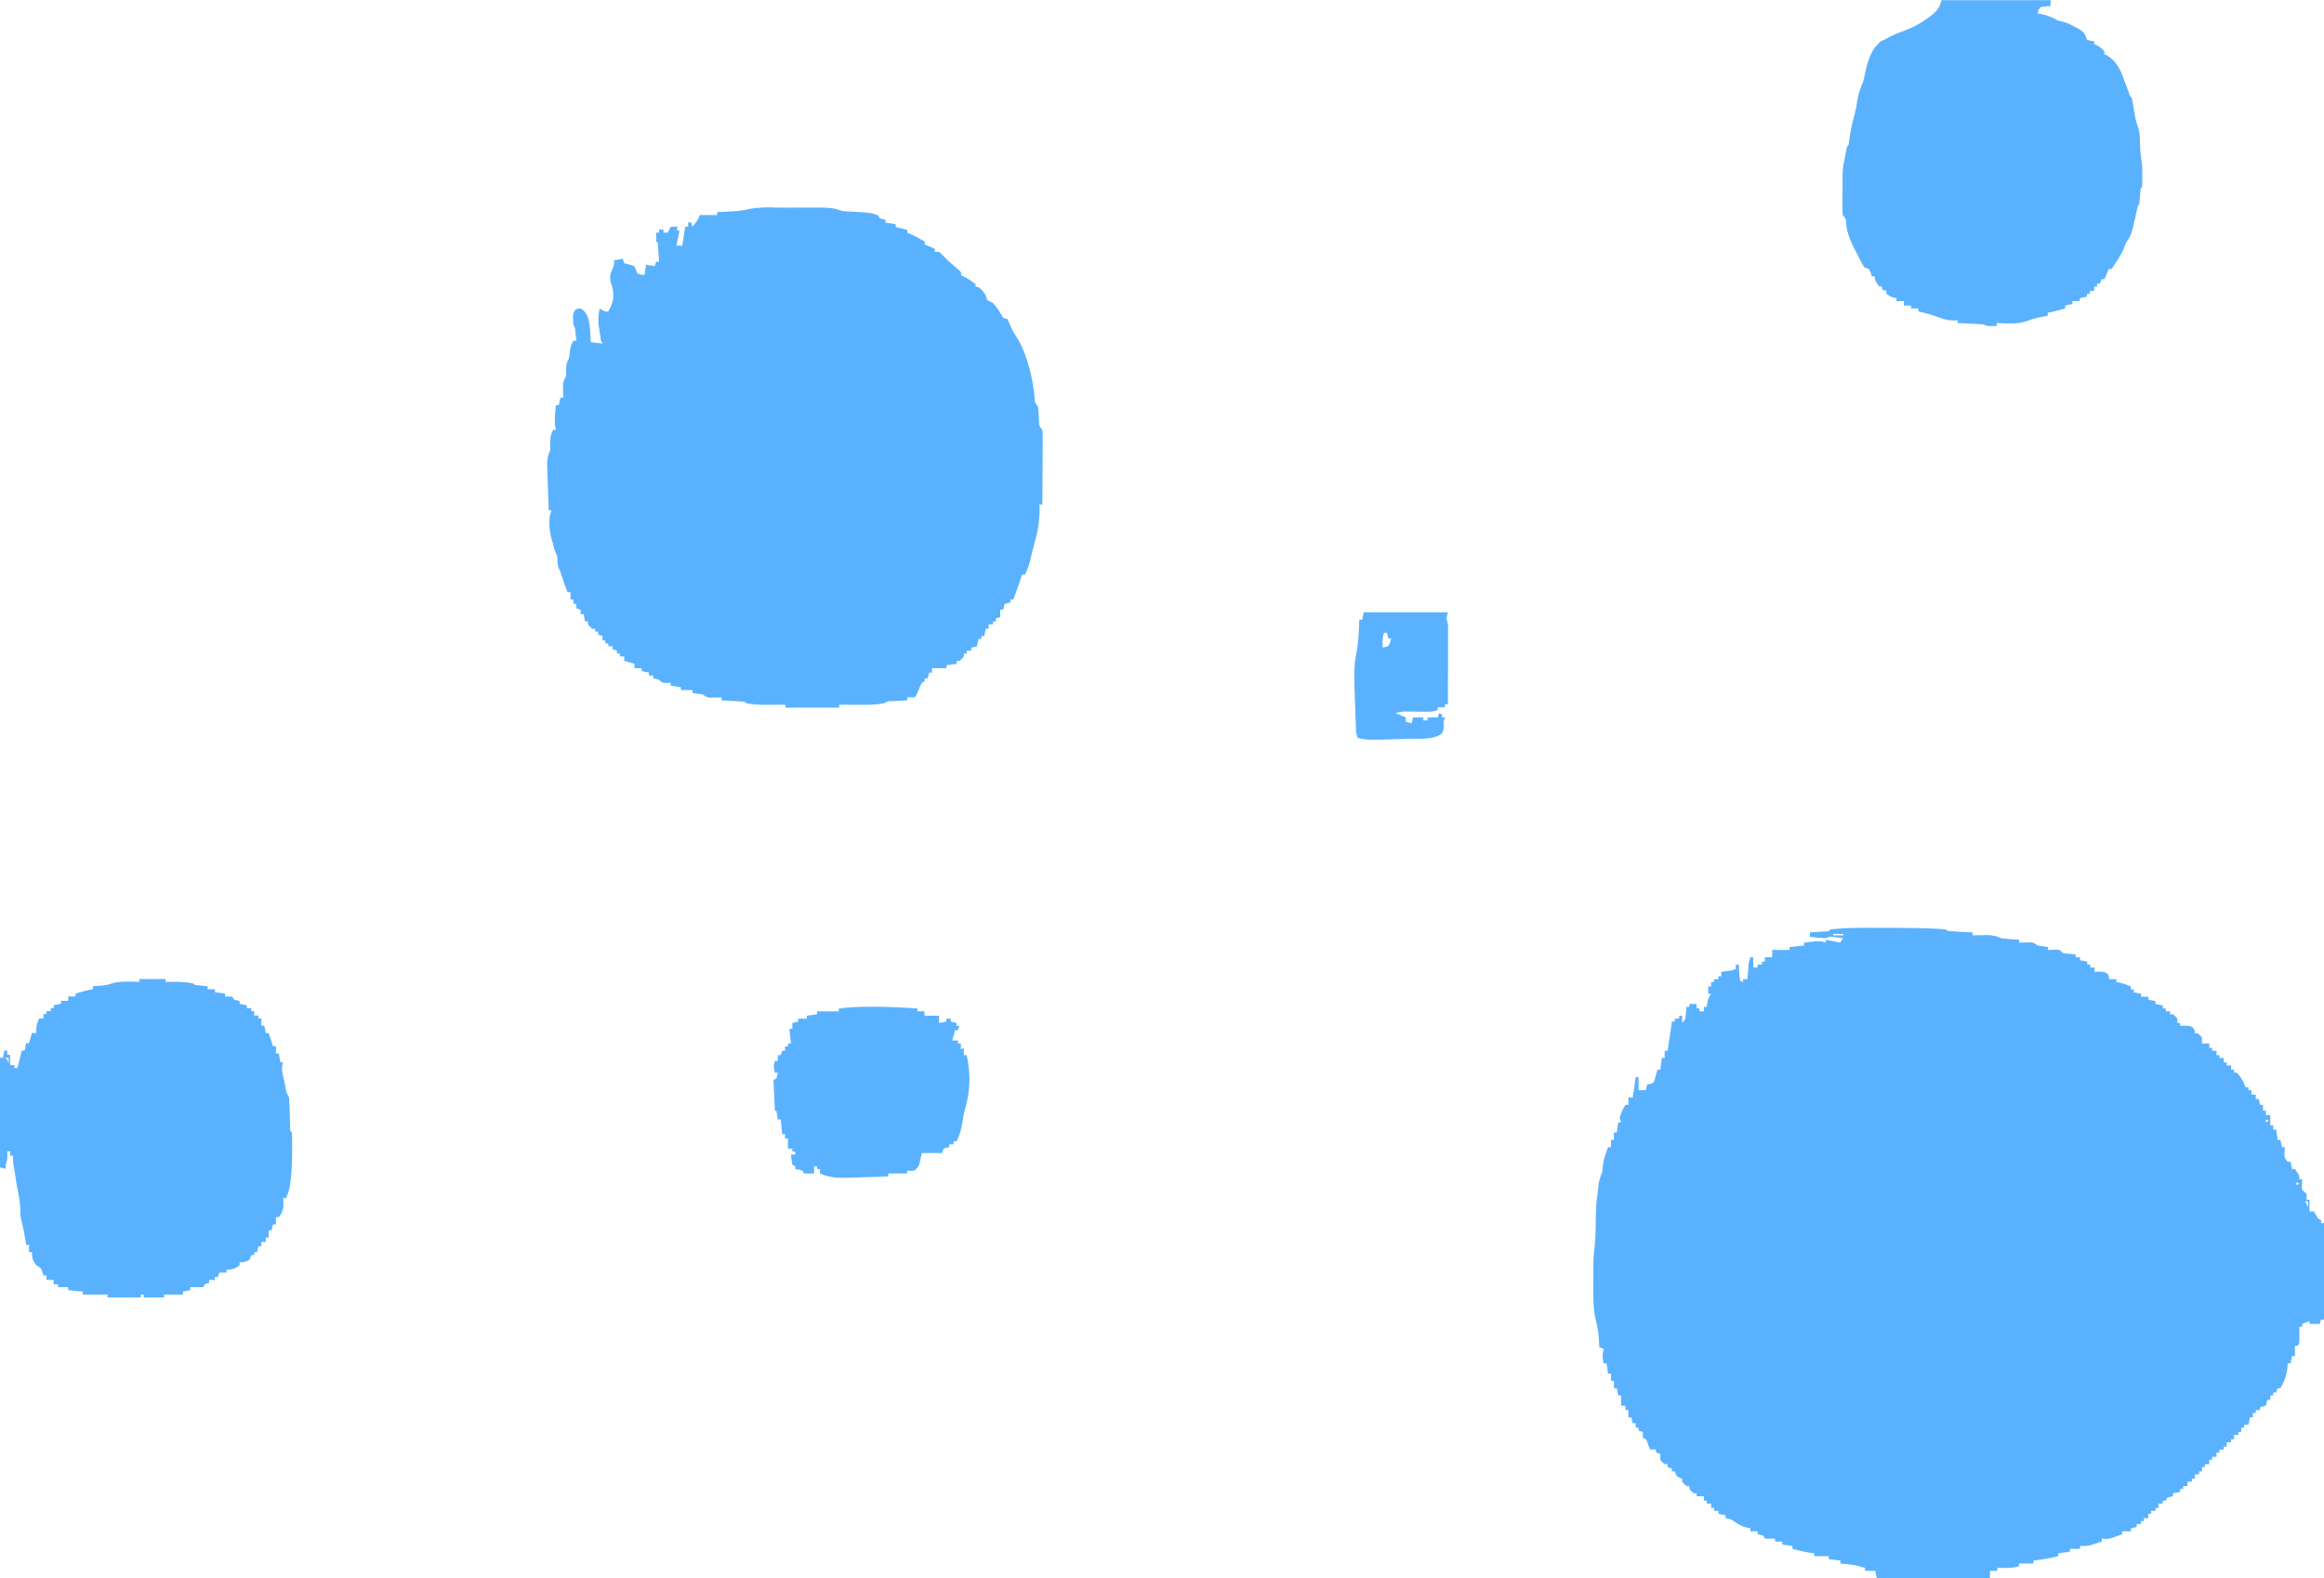 <svg width="53" height="36" viewBox="0 0 53 36" fill="none" xmlns="http://www.w3.org/2000/svg">
<path d="M42.89 21.166C42.989 21.166 43.088 21.166 43.187 21.166C43.498 21.166 43.809 21.17 44.121 21.185C44.148 21.187 44.174 21.188 44.202 21.189C44.385 21.2 44.385 21.2 44.422 21.237C44.517 21.245 44.611 21.251 44.706 21.256C44.746 21.258 44.746 21.258 44.787 21.26C44.853 21.264 44.919 21.267 44.985 21.27V21.337C45.019 21.336 45.053 21.336 45.088 21.335C45.133 21.334 45.178 21.334 45.223 21.333C45.257 21.332 45.257 21.332 45.291 21.331C45.428 21.33 45.523 21.35 45.648 21.404C45.718 21.413 45.788 21.42 45.857 21.425C45.893 21.427 45.928 21.43 45.965 21.432C45.992 21.434 46.018 21.436 46.046 21.437V21.504C46.08 21.503 46.08 21.503 46.115 21.502C46.16 21.501 46.16 21.501 46.205 21.5C46.235 21.499 46.264 21.498 46.295 21.497C46.377 21.504 46.377 21.504 46.476 21.571C46.553 21.584 46.631 21.595 46.708 21.604V21.671C46.772 21.669 46.772 21.669 46.837 21.666C46.909 21.664 46.909 21.664 46.973 21.671C46.995 21.693 47.017 21.715 47.039 21.737C47.112 21.753 47.112 21.753 47.193 21.758C47.219 21.761 47.246 21.763 47.275 21.766C47.295 21.767 47.316 21.769 47.337 21.771V21.837H47.437V21.904C47.492 21.915 47.546 21.926 47.602 21.937V22.004H47.669V22.071H47.768V22.171C47.804 22.169 47.841 22.166 47.878 22.164C48 22.171 48 22.171 48.064 22.216C48.099 22.27 48.099 22.27 48.099 22.337H48.264V22.404C48.288 22.408 48.312 22.412 48.337 22.416C48.429 22.437 48.51 22.466 48.596 22.503V22.57H48.662V22.637C48.717 22.648 48.771 22.659 48.828 22.67V22.737H48.993V22.803C49.048 22.814 49.102 22.825 49.159 22.837V22.903C49.213 22.914 49.268 22.925 49.324 22.937V23.003H49.391V23.07H49.49V23.137H49.556C49.61 23.18 49.61 23.18 49.656 23.237V23.337H49.722V23.403C49.758 23.401 49.794 23.399 49.831 23.397C49.954 23.403 49.954 23.403 50.017 23.449C50.053 23.503 50.053 23.503 50.053 23.57H50.119C50.172 23.611 50.172 23.611 50.218 23.67V23.803H50.384V23.903H50.45V23.97H50.549V24.07H50.616V24.136H50.715V24.236H50.781V24.303H50.88V24.403H50.947V24.469H51.013C51.107 24.573 51.166 24.67 51.212 24.803H51.278V24.869H51.344V24.969H51.444V25.069H51.51C51.521 25.113 51.532 25.157 51.543 25.203H51.609V25.336H51.675V25.436H51.775V25.669H51.841V25.769H51.907C51.94 25.965 51.94 25.965 51.94 26.002H52.007C52.017 26.057 52.028 26.112 52.04 26.169H52.106C52.104 26.224 52.104 26.224 52.102 26.279C52.095 26.405 52.095 26.405 52.172 26.502H52.238C52.249 26.557 52.26 26.612 52.271 26.669H52.338C52.437 26.815 52.437 26.815 52.437 26.902H52.503C52.5 26.957 52.5 26.957 52.497 27.012C52.49 27.133 52.49 27.133 52.553 27.192C52.569 27.206 52.586 27.221 52.603 27.235V27.369H52.669V27.635H52.768C52.803 27.69 52.836 27.745 52.868 27.802C52.889 27.813 52.911 27.824 52.934 27.835V27.902H53V30.102H52.934C52.923 30.134 52.912 30.168 52.901 30.201H52.669V30.135C52.614 30.157 52.56 30.179 52.503 30.201V30.268H52.437C52.437 30.294 52.438 30.32 52.438 30.346C52.438 30.379 52.439 30.413 52.439 30.447C52.44 30.481 52.44 30.514 52.44 30.548C52.437 30.635 52.437 30.635 52.404 30.701H52.338V30.935H52.271C52.26 30.99 52.249 31.045 52.238 31.101H52.172C52.171 31.12 52.17 31.138 52.169 31.158C52.155 31.358 52.104 31.494 52.007 31.668H51.94C51.929 31.701 51.918 31.733 51.907 31.767H51.841V31.834H51.775V31.934H51.708C51.697 31.978 51.687 32.022 51.675 32.067C51.632 32.078 51.588 32.089 51.543 32.101V32.167H51.444V32.234H51.377V32.334H51.311C51.3 32.389 51.289 32.444 51.278 32.501H51.178V32.567H51.112V32.667H51.046V32.734H50.947V32.834H50.88V32.901H50.781V33.001H50.715V33.067H50.615V33.134H50.549V33.234H50.45V33.3H50.384V33.401H50.284V33.467H50.218V33.567H50.152V33.634H50.053V33.734H49.986V33.8H49.887V33.9H49.788V33.967H49.721V34.034C49.667 34.045 49.612 34.056 49.556 34.067V34.134C49.535 34.138 49.513 34.142 49.491 34.146C49.458 34.156 49.458 34.156 49.423 34.167C49.412 34.189 49.401 34.211 49.39 34.234H49.324V34.3H49.224V34.4H49.158V34.467H49.059V34.533H48.993V34.633H48.893V34.7H48.827V34.767H48.728V34.834C48.684 34.844 48.64 34.855 48.595 34.867V34.934H48.397V35C48.085 35.115 48.085 35.115 47.933 35.1V35.167C47.881 35.184 47.83 35.2 47.778 35.217C47.734 35.231 47.734 35.231 47.69 35.245C47.602 35.267 47.526 35.271 47.436 35.267V35.333H47.204V35.4C47.117 35.411 47.029 35.422 46.939 35.433V35.5C46.752 35.545 46.568 35.579 46.376 35.6V35.667H46.045V35.733C45.88 35.777 45.717 35.77 45.548 35.767V35.833H45.382V36H42.799C42.788 35.945 42.777 35.89 42.766 35.833H42.534V35.767C42.347 35.705 42.167 35.682 41.971 35.667V35.6C41.884 35.589 41.796 35.578 41.706 35.567V35.5H41.375V35.433C41.342 35.429 41.309 35.425 41.276 35.421C41.14 35.402 41.01 35.368 40.878 35.334V35.267C40.802 35.256 40.725 35.245 40.646 35.234V35.167H40.481V35.1H40.249C40.238 35.078 40.227 35.056 40.216 35.034C40.149 35.012 40.149 35.012 40.083 35V34.934H39.918V34.867C39.867 34.855 39.867 34.855 39.815 34.842C39.688 34.806 39.595 34.742 39.487 34.667C39.413 34.641 39.413 34.641 39.355 34.634V34.567C39.3 34.556 39.245 34.545 39.189 34.534V34.467H39.09V34.4H39.024V34.3H38.924V34.234H38.858V34.134H38.692V34.067H38.626C38.573 34.021 38.573 34.021 38.527 33.967V33.901H38.461C38.407 33.855 38.407 33.855 38.361 33.8V33.734C38.34 33.725 38.319 33.716 38.297 33.707C38.229 33.667 38.229 33.667 38.196 33.567H38.129V33.501C38.097 33.489 38.064 33.478 38.03 33.467V33.401H37.964C37.91 33.359 37.91 33.359 37.864 33.301V33.167C37.832 33.156 37.799 33.145 37.765 33.134V33.067H37.633C37.618 33.03 37.603 32.992 37.587 32.953C37.547 32.832 37.547 32.832 37.467 32.801V32.667C37.434 32.656 37.401 32.645 37.368 32.634V32.567H37.301V32.467H37.235C37.219 32.401 37.219 32.401 37.202 32.334H37.136V32.167H37.07V32.068H36.97V31.834H36.904C36.893 31.779 36.882 31.724 36.871 31.668H36.805V31.501H36.738V31.334H36.672C36.661 31.257 36.65 31.18 36.639 31.101H36.573C36.541 30.978 36.541 30.891 36.573 30.768C36.54 30.757 36.507 30.746 36.474 30.735C36.472 30.706 36.47 30.678 36.469 30.649C36.456 30.408 36.456 30.408 36.407 30.173C36.312 29.823 36.338 29.433 36.337 29.07C36.337 29.031 36.337 28.992 36.337 28.952C36.337 28.78 36.341 28.612 36.366 28.442C36.392 28.214 36.388 27.982 36.394 27.752C36.396 27.69 36.396 27.69 36.398 27.626C36.4 27.57 36.4 27.57 36.401 27.512C36.408 27.396 36.423 27.283 36.441 27.169C36.446 27.123 36.45 27.077 36.455 27.032C36.471 26.918 36.498 26.841 36.54 26.736C36.547 26.671 36.555 26.607 36.561 26.542C36.582 26.413 36.628 26.292 36.672 26.169H36.739V26.003H36.805V25.836H36.871C36.882 25.759 36.893 25.682 36.904 25.603H36.97C36.959 25.57 36.949 25.537 36.937 25.503C36.969 25.386 37.003 25.304 37.07 25.203H37.136V25.036H37.235C37.262 24.881 37.283 24.726 37.302 24.57H37.368V24.869H37.533C37.55 24.803 37.55 24.803 37.566 24.736C37.587 24.734 37.608 24.731 37.629 24.729C37.705 24.709 37.705 24.709 37.734 24.634C37.745 24.593 37.745 24.593 37.757 24.551C37.765 24.523 37.773 24.496 37.781 24.467C37.787 24.446 37.793 24.425 37.798 24.403H37.865C37.876 24.315 37.887 24.227 37.898 24.136H37.964V23.97H38.03C38.079 23.64 38.079 23.64 38.13 23.303H38.196V23.237H38.295V23.17H38.361V23.337C38.441 23.257 38.439 23.226 38.448 23.116C38.451 23.089 38.453 23.062 38.456 23.033C38.457 23.012 38.459 22.992 38.461 22.97H38.527V22.903H38.693V23.003H38.759V23.07H38.858V22.97H38.924C38.931 22.924 38.931 22.924 38.937 22.876C38.957 22.77 38.957 22.77 39.023 22.67H38.957V22.503H39.023V22.403H39.09V22.337H39.189V22.27H39.255V22.17C39.291 22.165 39.328 22.16 39.365 22.156C39.485 22.141 39.485 22.141 39.587 22.104V22.004H39.653C39.654 22.03 39.656 22.056 39.658 22.083C39.661 22.133 39.661 22.133 39.665 22.185C39.669 22.235 39.669 22.235 39.672 22.287C39.677 22.314 39.681 22.342 39.686 22.37L39.752 22.404V22.337H39.852C39.853 22.309 39.855 22.282 39.858 22.253C39.862 22.198 39.862 22.198 39.866 22.143C39.87 22.089 39.87 22.089 39.874 22.034C39.885 21.937 39.885 21.937 39.918 21.837H39.984V22.07H40.083V22.004H40.183V21.937H40.249V21.837H40.415V21.67H40.812V21.604C40.976 21.587 40.976 21.587 41.143 21.57V21.504C41.494 21.459 41.494 21.459 41.64 21.504V21.437C41.749 21.459 41.859 21.481 41.971 21.504C41.982 21.482 41.993 21.46 42.004 21.437C42.015 21.426 42.026 21.415 42.037 21.404C41.99 21.397 41.942 21.391 41.895 21.385C41.868 21.381 41.842 21.378 41.814 21.375C41.734 21.366 41.734 21.366 41.64 21.404C41.577 21.401 41.514 21.396 41.452 21.389C41.419 21.386 41.386 21.382 41.352 21.379C41.327 21.376 41.302 21.373 41.276 21.37V21.27C41.306 21.268 41.337 21.266 41.369 21.264C41.408 21.262 41.448 21.259 41.489 21.256C41.528 21.253 41.568 21.25 41.609 21.248C41.703 21.248 41.703 21.248 41.739 21.204C42.12 21.157 42.508 21.165 42.889 21.166L42.89 21.166ZM41.807 21.304V21.337H42.038V21.304H41.807ZM51.676 25.536V25.603C51.698 25.592 51.72 25.581 51.742 25.57C51.72 25.558 51.699 25.547 51.676 25.536ZM52.371 26.969V27.036C52.393 27.025 52.415 27.014 52.438 27.003C52.416 26.991 52.394 26.98 52.371 26.969ZM52.57 27.402C52.592 27.446 52.614 27.49 52.636 27.536V27.402H52.57Z" fill="#5AB2FF"/>
<path d="M17.654 4.736C17.692 4.736 17.73 4.736 17.769 4.736C17.849 4.736 17.928 4.736 18.008 4.737C18.13 4.737 18.252 4.737 18.376 4.736C18.454 4.736 18.532 4.736 18.609 4.736C18.646 4.736 18.682 4.736 18.719 4.736C18.894 4.737 19.036 4.745 19.2 4.812C19.279 4.82 19.36 4.825 19.44 4.829C19.854 4.852 19.854 4.852 20.029 4.912C20.04 4.934 20.051 4.956 20.062 4.979C20.129 5 20.129 5 20.195 5.012V5.079C20.271 5.09 20.348 5.101 20.427 5.112V5.179C20.446 5.183 20.465 5.188 20.485 5.193L20.692 5.245V5.312C20.714 5.32 20.736 5.328 20.76 5.337C20.876 5.386 20.98 5.447 21.089 5.512V5.578C21.128 5.594 21.128 5.594 21.168 5.61C21.255 5.645 21.255 5.645 21.321 5.678V5.745H21.42C21.458 5.781 21.495 5.817 21.53 5.855C21.631 5.958 21.742 6.051 21.85 6.145C21.883 6.178 21.883 6.178 21.917 6.212V6.278C21.935 6.286 21.952 6.295 21.971 6.303C22.069 6.355 22.158 6.413 22.248 6.478V6.545H22.314C22.425 6.642 22.479 6.704 22.513 6.845C22.557 6.868 22.601 6.89 22.645 6.911C22.718 6.994 22.776 7.074 22.83 7.17C22.873 7.255 22.873 7.255 22.977 7.278C23.003 7.335 23.028 7.392 23.051 7.45C23.095 7.559 23.16 7.654 23.223 7.753C23.435 8.129 23.553 8.629 23.594 9.056C23.597 9.18 23.597 9.18 23.673 9.277C23.685 9.387 23.69 9.498 23.695 9.609C23.699 9.716 23.699 9.716 23.772 9.81C23.78 9.886 23.78 9.886 23.78 9.977C23.78 10.011 23.78 10.045 23.78 10.08C23.779 10.117 23.779 10.153 23.779 10.191C23.778 10.247 23.778 10.247 23.778 10.305C23.778 10.425 23.777 10.545 23.776 10.665C23.776 10.746 23.776 10.828 23.775 10.909C23.775 11.109 23.773 11.309 23.772 11.509H23.706C23.707 11.574 23.707 11.574 23.708 11.64C23.706 11.933 23.656 12.184 23.572 12.463C23.546 12.556 23.524 12.646 23.505 12.741C23.478 12.873 23.431 12.987 23.374 13.11H23.308C23.299 13.138 23.299 13.138 23.29 13.167C23.234 13.338 23.174 13.507 23.109 13.677H23.043V13.743C23 13.754 22.956 13.765 22.911 13.777C22.9 13.821 22.889 13.865 22.878 13.91H22.811V14.076C22.779 14.088 22.746 14.098 22.712 14.11V14.177H22.646V14.243H22.546V14.343H22.48C22.469 14.398 22.458 14.453 22.447 14.51H22.381V14.576H22.315C22.304 14.631 22.293 14.686 22.281 14.743C22.238 14.754 22.194 14.765 22.149 14.776V14.843H22.05V14.91H21.983V14.976C21.938 15.03 21.938 15.03 21.884 15.076H21.818V15.143C21.741 15.154 21.665 15.165 21.586 15.176V15.243H21.255V15.343H21.189C21.178 15.387 21.167 15.431 21.155 15.476H21.089V15.543C21.067 15.554 21.046 15.565 21.023 15.576C20.987 15.646 20.987 15.646 20.955 15.726C20.893 15.873 20.893 15.873 20.857 15.909C20.802 15.911 20.747 15.911 20.692 15.909V15.976C20.656 15.978 20.621 15.98 20.584 15.982C20.538 15.985 20.492 15.988 20.445 15.991C20.422 15.992 20.399 15.993 20.375 15.995C20.258 15.992 20.258 15.992 20.162 16.043C19.948 16.086 19.735 16.08 19.519 16.078C19.483 16.078 19.445 16.078 19.408 16.078C19.317 16.077 19.227 16.077 19.137 16.076V16.143H17.911V16.076C17.892 16.076 17.873 16.076 17.854 16.076C17.768 16.077 17.681 16.078 17.595 16.078C17.565 16.078 17.535 16.079 17.505 16.079C17.338 16.079 17.18 16.074 17.018 16.043C17.007 16.032 16.996 16.02 16.985 16.009C16.896 16.001 16.807 15.995 16.718 15.991C16.693 15.989 16.668 15.988 16.642 15.986C16.579 15.983 16.517 15.979 16.455 15.976V15.909C16.432 15.91 16.41 15.911 16.386 15.912C16.356 15.912 16.326 15.913 16.296 15.913C16.266 15.914 16.236 15.915 16.206 15.916C16.124 15.909 16.124 15.909 16.024 15.842C15.947 15.829 15.87 15.818 15.793 15.809V15.742H15.528V15.676C15.451 15.665 15.374 15.654 15.296 15.642V15.576C15.249 15.578 15.249 15.578 15.2 15.58C15.097 15.576 15.097 15.576 15.031 15.509C14.962 15.488 14.962 15.488 14.898 15.476V15.409H14.799V15.343C14.744 15.332 14.69 15.321 14.633 15.309V15.243H14.468V15.143L14.236 15.076V14.976H14.137V14.909H14.07V14.843C14.037 14.832 14.005 14.821 13.971 14.809V14.743H13.872V14.676H13.805V14.61H13.739V14.509C13.706 14.498 13.674 14.488 13.64 14.476V14.409H13.574V14.343H13.507C13.454 14.297 13.454 14.297 13.408 14.243V14.176H13.342C13.331 14.121 13.32 14.066 13.309 14.01H13.242V13.91C13.21 13.899 13.177 13.888 13.143 13.876V13.776H13.077V13.676H13.011V13.51H12.944C12.89 13.38 12.846 13.248 12.803 13.113C12.778 13.037 12.778 13.037 12.739 12.95C12.709 12.865 12.712 12.799 12.712 12.709C12.692 12.652 12.67 12.597 12.646 12.542C12.635 12.498 12.624 12.453 12.613 12.409C12.596 12.352 12.596 12.352 12.578 12.294C12.53 12.105 12.492 11.821 12.58 11.641H12.514C12.507 11.473 12.502 11.304 12.496 11.138C12.494 11.081 12.492 11.024 12.49 10.966C12.487 10.884 12.484 10.802 12.481 10.72C12.48 10.695 12.479 10.669 12.478 10.643C12.474 10.503 12.487 10.401 12.547 10.273C12.552 10.197 12.552 10.197 12.547 10.123C12.543 10.002 12.557 9.916 12.613 9.807H12.679C12.67 9.769 12.67 9.769 12.661 9.73C12.641 9.563 12.66 9.406 12.679 9.24H12.745C12.756 9.185 12.767 9.13 12.779 9.073H12.845C12.844 9.048 12.843 9.023 12.842 8.997C12.842 8.948 12.842 8.948 12.841 8.898C12.84 8.866 12.839 8.833 12.838 8.8C12.845 8.704 12.868 8.656 12.911 8.573V8.44C12.911 8.31 12.921 8.281 12.977 8.173C12.984 8.129 12.989 8.085 12.994 8.04C13.004 7.938 13.022 7.862 13.077 7.773H13.143C13.138 7.725 13.133 7.676 13.129 7.627C13.126 7.6 13.123 7.573 13.12 7.545C13.114 7.472 13.114 7.472 13.077 7.407C13.061 7.165 13.061 7.165 13.118 7.07C13.176 7.039 13.176 7.039 13.242 7.039C13.336 7.086 13.362 7.147 13.408 7.239C13.446 7.354 13.452 7.457 13.46 7.579C13.464 7.642 13.464 7.642 13.468 7.707C13.47 7.74 13.472 7.772 13.474 7.806C13.562 7.817 13.649 7.828 13.739 7.839C13.728 7.817 13.717 7.795 13.706 7.773C13.692 7.693 13.68 7.613 13.669 7.533C13.659 7.468 13.659 7.468 13.65 7.402C13.64 7.27 13.649 7.169 13.673 7.039C13.693 7.05 13.714 7.061 13.735 7.073C13.803 7.111 13.803 7.111 13.872 7.106C13.984 6.906 14.017 6.769 13.961 6.543C13.95 6.507 13.939 6.471 13.928 6.435C13.896 6.304 13.923 6.241 13.973 6.12C14.01 6.037 14.01 6.037 14.004 5.938C14.102 5.922 14.102 5.922 14.203 5.905C14.214 5.938 14.225 5.971 14.236 6.005C14.292 6.02 14.292 6.02 14.35 6.034C14.389 6.047 14.428 6.059 14.468 6.072C14.492 6.126 14.514 6.182 14.534 6.238C14.618 6.268 14.618 6.268 14.7 6.272C14.71 6.195 14.721 6.118 14.733 6.038C14.798 6.049 14.864 6.06 14.931 6.072C14.942 6.039 14.953 6.006 14.964 5.972H15.031C15.026 5.9 15.021 5.829 15.016 5.757C15.014 5.717 15.011 5.677 15.008 5.636C15.008 5.542 15.008 5.542 14.964 5.505C14.963 5.438 14.963 5.372 14.964 5.305H15.031V5.238H15.13V5.305H15.229C15.251 5.261 15.273 5.217 15.296 5.172H15.461C15.45 5.194 15.439 5.216 15.428 5.238L15.494 5.272C15.472 5.383 15.45 5.494 15.428 5.605H15.56C15.582 5.462 15.604 5.319 15.627 5.172H15.693V5.072H15.759C15.776 5.121 15.776 5.121 15.792 5.172C15.867 5.082 15.921 5.017 15.958 4.905H16.355V4.839C16.392 4.837 16.429 4.835 16.467 4.834C16.517 4.831 16.567 4.829 16.616 4.826C16.652 4.824 16.652 4.824 16.689 4.823C16.819 4.816 16.941 4.801 17.067 4.772C17.264 4.731 17.458 4.729 17.656 4.73L17.654 4.736Z" fill="#5AB2FF"/>
<path d="M44.28 0.004H46.764V0.137C46.727 0.14 46.69 0.143 46.652 0.146C46.53 0.157 46.53 0.157 46.485 0.239C46.479 0.261 46.472 0.282 46.466 0.304C46.489 0.308 46.513 0.312 46.536 0.317C46.683 0.349 46.804 0.387 46.93 0.47C46.955 0.475 46.98 0.48 47.006 0.485C47.121 0.509 47.213 0.557 47.318 0.612C47.374 0.641 47.374 0.641 47.432 0.671C47.537 0.744 47.554 0.786 47.593 0.904C47.677 0.934 47.677 0.934 47.758 0.937V1.004C47.778 1.013 47.798 1.022 47.818 1.031C47.891 1.071 47.938 1.107 47.99 1.17V1.237C48.01 1.246 48.03 1.255 48.05 1.264C48.244 1.371 48.348 1.567 48.421 1.77C48.45 1.847 48.479 1.923 48.508 2C48.522 2.037 48.536 2.075 48.551 2.114C48.578 2.2 48.578 2.2 48.62 2.237C48.642 2.355 48.661 2.472 48.68 2.591C48.705 2.743 48.705 2.743 48.755 2.888C48.801 3.013 48.8 3.138 48.804 3.271C48.81 3.465 48.81 3.465 48.836 3.654C48.859 3.773 48.857 3.891 48.856 4.011C48.856 4.035 48.856 4.06 48.856 4.085C48.856 4.265 48.856 4.265 48.819 4.303C48.812 4.363 48.806 4.424 48.802 4.486C48.789 4.665 48.789 4.665 48.752 4.702C48.737 4.773 48.721 4.843 48.706 4.913C48.609 5.353 48.609 5.353 48.487 5.536C48.464 5.593 48.441 5.65 48.418 5.706C48.347 5.859 48.249 5.997 48.156 6.136H48.09C48.08 6.162 48.069 6.188 48.059 6.215C48.024 6.303 48.024 6.303 47.991 6.369H47.925C47.914 6.402 47.903 6.435 47.891 6.469H47.825V6.536H47.759V6.636H47.66V6.703H47.593V6.769C47.539 6.78 47.484 6.791 47.428 6.803V6.869H47.262V6.936C47.208 6.947 47.153 6.958 47.096 6.969V7.036C46.965 7.075 46.834 7.111 46.699 7.136V7.203C46.679 7.206 46.658 7.21 46.637 7.214C46.496 7.24 46.365 7.269 46.23 7.323C46.01 7.403 45.77 7.377 45.538 7.369V7.436C45.314 7.44 45.314 7.44 45.24 7.403C45.194 7.398 45.148 7.394 45.103 7.392L45.022 7.388C44.994 7.386 44.966 7.385 44.938 7.384C44.895 7.382 44.895 7.382 44.852 7.379C44.783 7.376 44.713 7.373 44.644 7.369V7.303C44.614 7.305 44.584 7.308 44.553 7.311C44.395 7.312 44.259 7.256 44.112 7.203C43.992 7.162 43.873 7.131 43.748 7.103V7.036H43.582V6.969H43.417V6.869H43.251V6.803C43.221 6.796 43.221 6.796 43.191 6.79C43.119 6.769 43.119 6.769 43.019 6.703V6.636C42.986 6.625 42.954 6.614 42.92 6.603V6.536H42.854C42.754 6.39 42.754 6.39 42.754 6.303H42.688C42.679 6.276 42.67 6.249 42.661 6.222C42.648 6.193 42.635 6.165 42.622 6.136C42.589 6.125 42.556 6.114 42.523 6.103C42.481 6.043 42.481 6.043 42.442 5.968C42.427 5.941 42.413 5.913 42.399 5.885C42.385 5.858 42.371 5.831 42.357 5.803C42.345 5.78 42.333 5.757 42.32 5.733C42.22 5.538 42.129 5.347 42.106 5.127C42.101 5.001 42.101 5.001 42.025 4.904C42.017 4.797 42.017 4.797 42.018 4.667C42.018 4.644 42.018 4.62 42.018 4.597C42.018 4.548 42.018 4.499 42.019 4.45C42.019 4.375 42.019 4.301 42.019 4.226C42.021 3.833 42.021 3.833 42.059 3.67C42.064 3.641 42.07 3.612 42.075 3.582C42.081 3.553 42.086 3.525 42.092 3.495C42.097 3.466 42.103 3.437 42.108 3.407C42.125 3.337 42.125 3.337 42.158 3.303C42.169 3.238 42.178 3.173 42.187 3.107C42.212 2.931 42.25 2.767 42.3 2.594C42.326 2.494 42.342 2.396 42.357 2.294C42.381 2.138 42.424 2.013 42.489 1.867C42.502 1.819 42.512 1.77 42.523 1.721C42.581 1.44 42.659 1.125 42.897 0.941C42.926 0.928 42.955 0.914 42.986 0.9C43.024 0.879 43.062 0.858 43.102 0.837C43.22 0.778 43.34 0.733 43.463 0.687C43.655 0.614 43.814 0.524 43.979 0.4C44.011 0.377 44.042 0.353 44.075 0.329C44.193 0.224 44.239 0.156 44.277 0L44.28 0.004Z" fill="#5AB2FF"/>
<path d="M3.18 22.333H3.777V22.399C3.816 22.399 3.816 22.399 3.855 22.398C4.042 22.397 4.223 22.396 4.405 22.433C4.416 22.444 4.427 22.455 4.438 22.466C4.488 22.474 4.539 22.48 4.589 22.485C4.617 22.488 4.644 22.491 4.672 22.493C4.693 22.495 4.714 22.497 4.736 22.5V22.566H4.902V22.633C4.978 22.644 5.055 22.655 5.133 22.666V22.733H5.299C5.31 22.755 5.321 22.777 5.332 22.799C5.399 22.821 5.399 22.821 5.465 22.833V22.899C5.519 22.91 5.574 22.921 5.63 22.933V22.999H5.73V23.066H5.796V23.166H5.895V23.233H5.961V23.399H6.028C6.039 23.454 6.049 23.509 6.061 23.566H6.127C6.16 23.665 6.193 23.764 6.226 23.866H6.293V24.032H6.359C6.37 24.099 6.381 24.165 6.392 24.233H6.458C6.452 24.251 6.446 24.27 6.44 24.29C6.423 24.376 6.431 24.431 6.45 24.516C6.456 24.544 6.461 24.572 6.468 24.601C6.477 24.644 6.477 24.644 6.487 24.688C6.496 24.732 6.496 24.732 6.506 24.777C6.526 24.916 6.526 24.916 6.591 25.032C6.595 25.089 6.598 25.145 6.6 25.202C6.602 25.253 6.602 25.253 6.604 25.306C6.606 25.379 6.608 25.452 6.611 25.525C6.613 25.576 6.613 25.576 6.614 25.629C6.615 25.661 6.616 25.692 6.617 25.725C6.616 25.797 6.616 25.797 6.657 25.832C6.665 25.948 6.663 26.065 6.663 26.182C6.663 26.216 6.663 26.251 6.663 26.286C6.661 26.499 6.653 26.71 6.628 26.92C6.625 26.942 6.623 26.965 6.62 26.988C6.604 27.111 6.576 27.219 6.524 27.331H6.458C6.46 27.372 6.462 27.413 6.464 27.454C6.465 27.584 6.442 27.662 6.359 27.765H6.292V27.931H6.226C6.215 27.975 6.204 28.019 6.193 28.065H6.127V28.231H6.061V28.331H5.961V28.431H5.895C5.884 28.475 5.873 28.519 5.862 28.565H5.796V28.631H5.729C5.719 28.664 5.708 28.697 5.696 28.731C5.61 28.786 5.568 28.798 5.464 28.798V28.864C5.353 28.945 5.308 28.965 5.166 28.965V29.031H5.001C4.99 29.064 4.979 29.097 4.968 29.131H4.901V29.198H4.769V29.264C4.736 29.275 4.703 29.286 4.67 29.298C4.659 29.32 4.648 29.342 4.637 29.364H4.338V29.431C4.284 29.442 4.229 29.453 4.173 29.464V29.531H3.742V29.598H3.279V29.531H3.212V29.598H2.451V29.531H1.888V29.464C1.778 29.453 1.669 29.442 1.556 29.431V29.364H1.325V29.298H1.225V29.198H1.06V29.098H0.993C0.985 29.072 0.976 29.046 0.967 29.018C0.932 28.922 0.932 28.922 0.828 28.864C0.747 28.75 0.728 28.709 0.728 28.565H0.662V28.398H0.596L0.584 28.32C0.547 28.085 0.547 28.085 0.492 27.853C0.463 27.73 0.463 27.73 0.465 27.624C0.463 27.482 0.442 27.352 0.416 27.214C0.407 27.166 0.398 27.117 0.389 27.069C0.383 27.035 0.383 27.035 0.376 26.999C0.359 26.899 0.345 26.798 0.331 26.697C0.325 26.668 0.319 26.64 0.312 26.61C0.297 26.526 0.296 26.449 0.298 26.364H0.232V26.264H0.166C0.166 26.295 0.167 26.326 0.168 26.358C0.166 26.464 0.166 26.464 0.132 26.564V26.664C0.089 26.653 0.045 26.642 0 26.631V24.131H0.066C0.077 24.076 0.088 24.021 0.099 23.965H0.166V24.064H0.232V24.298H0.331V24.364H0.397C0.43 24.233 0.463 24.101 0.497 23.965H0.563C0.574 23.91 0.585 23.855 0.596 23.798H0.662C0.684 23.721 0.706 23.644 0.729 23.565H0.828C0.827 23.541 0.825 23.517 0.824 23.492C0.828 23.391 0.853 23.322 0.894 23.231H0.993V23.131H1.06V23.065H1.159V22.998H1.225V22.931C1.28 22.92 1.335 22.91 1.391 22.898V22.831H1.556V22.732H1.722V22.665C1.854 22.626 1.984 22.59 2.119 22.565V22.498C2.141 22.497 2.162 22.495 2.184 22.493C2.212 22.491 2.241 22.488 2.27 22.486C2.299 22.483 2.326 22.481 2.356 22.479C2.455 22.467 2.455 22.467 2.561 22.43C2.694 22.395 2.808 22.391 2.945 22.394C2.968 22.394 2.991 22.395 3.014 22.395C3.069 22.396 3.124 22.397 3.179 22.398V22.331L3.18 22.333ZM0.1 24.132C0.133 24.149 0.133 24.149 0.167 24.166C0.178 24.199 0.188 24.232 0.2 24.266V24.132H0.1Z" fill="#5AB2FF"/>
<path d="M19.839 22.966C19.873 22.966 19.907 22.966 19.943 22.966C20.269 22.968 20.595 22.983 20.92 23.003V23.07H21.085V23.17H21.416V23.337C21.498 23.32 21.498 23.32 21.582 23.303V23.237H21.681V23.303C21.725 23.314 21.769 23.325 21.814 23.337V23.403H21.88C21.869 23.436 21.858 23.469 21.847 23.503H21.781C21.748 23.619 21.748 23.619 21.715 23.736H21.847V23.803H21.913V23.936L21.979 23.903V24.07H22.046C22.139 24.486 22.13 24.903 22.004 25.313C21.977 25.412 21.961 25.509 21.946 25.611C21.922 25.768 21.884 25.894 21.814 26.037H21.748V26.104H21.648V26.171C21.627 26.174 21.606 26.177 21.584 26.181C21.561 26.189 21.539 26.196 21.516 26.204C21.499 26.254 21.499 26.254 21.483 26.304H21.019C21.01 26.351 21.001 26.399 20.992 26.448C20.97 26.564 20.948 26.631 20.853 26.704C20.764 26.71 20.764 26.71 20.688 26.704V26.77H20.257V26.837C20.116 26.842 19.974 26.847 19.833 26.851C19.785 26.853 19.737 26.855 19.689 26.856C19.62 26.859 19.55 26.861 19.481 26.863C19.439 26.865 19.398 26.866 19.355 26.867C19.11 26.873 18.927 26.869 18.699 26.77V26.671H18.633V26.604H18.567V26.77H18.335L18.302 26.704C18.218 26.682 18.218 26.682 18.136 26.671V26.604C18.114 26.593 18.092 26.582 18.07 26.57C18.056 26.493 18.045 26.415 18.037 26.337H18.136V26.271H18.07V26.204H17.97V25.971H17.904V25.871H17.838C17.827 25.761 17.816 25.651 17.805 25.537H17.738L17.705 25.337H17.672C17.656 24.991 17.656 24.991 17.639 24.638L17.705 24.604C17.727 24.537 17.727 24.537 17.738 24.471H17.672C17.646 24.361 17.636 24.314 17.672 24.204H17.738V24.071H17.805C17.816 24.038 17.827 24.005 17.838 23.971H17.904V23.871H17.97V23.804H18.037C18.026 23.695 18.015 23.584 18.003 23.471H18.07V23.338C18.113 23.327 18.157 23.316 18.202 23.305V23.238H18.401V23.171C18.516 23.155 18.516 23.155 18.633 23.138V23.071H19.13V23.005C19.366 22.976 19.6 22.966 19.838 22.967L19.839 22.966Z" fill="#5AB2FF"/>
<path d="M31.1 13.968H33.02C33.01 14.012 32.999 14.056 32.987 14.101C32.998 14.146 33.009 14.19 33.02 14.234C33.023 14.295 33.025 14.357 33.024 14.418C33.024 14.473 33.024 14.473 33.024 14.529C33.024 14.568 33.024 14.608 33.024 14.648C33.024 14.689 33.024 14.729 33.024 14.771C33.023 14.9 33.023 15.03 33.023 15.158C33.023 15.245 33.022 15.333 33.022 15.421C33.022 15.635 33.021 15.85 33.021 16.067H32.954V16.134H32.789V16.2C32.69 16.233 32.628 16.237 32.525 16.236C32.493 16.235 32.461 16.235 32.428 16.235C32.361 16.234 32.294 16.233 32.227 16.232C32.195 16.232 32.163 16.232 32.13 16.232C32.086 16.231 32.086 16.231 32.041 16.23C31.965 16.233 31.901 16.245 31.828 16.267C31.905 16.3 31.981 16.333 32.06 16.367V16.467C32.104 16.478 32.148 16.489 32.193 16.5L32.226 16.367H32.458V16.434H32.557V16.367H32.789C32.805 16.317 32.805 16.317 32.822 16.267C32.855 16.283 32.855 16.283 32.888 16.3V16.367H32.954C32.938 16.417 32.938 16.417 32.921 16.467C32.923 16.499 32.925 16.532 32.927 16.565C32.921 16.667 32.921 16.667 32.87 16.744C32.671 16.883 32.359 16.845 32.128 16.852C32.068 16.855 32.068 16.855 32.007 16.857C31.186 16.884 31.186 16.884 30.967 16.834C30.928 16.755 30.927 16.702 30.923 16.615C30.922 16.583 30.921 16.551 30.919 16.519C30.918 16.485 30.917 16.451 30.915 16.415C30.914 16.38 30.913 16.344 30.911 16.308C30.872 15.211 30.872 15.211 30.95 14.805C30.986 14.583 30.99 14.358 31 14.135H31.067C31.077 14.08 31.088 14.025 31.1 13.968L31.1 13.968ZM31.563 14.434C31.525 14.55 31.528 14.646 31.53 14.768C31.595 14.764 31.595 14.764 31.663 14.734C31.706 14.651 31.706 14.651 31.729 14.568H31.663C31.652 14.524 31.641 14.48 31.63 14.434H31.563Z" fill="#5AB2FF"/>
</svg>

